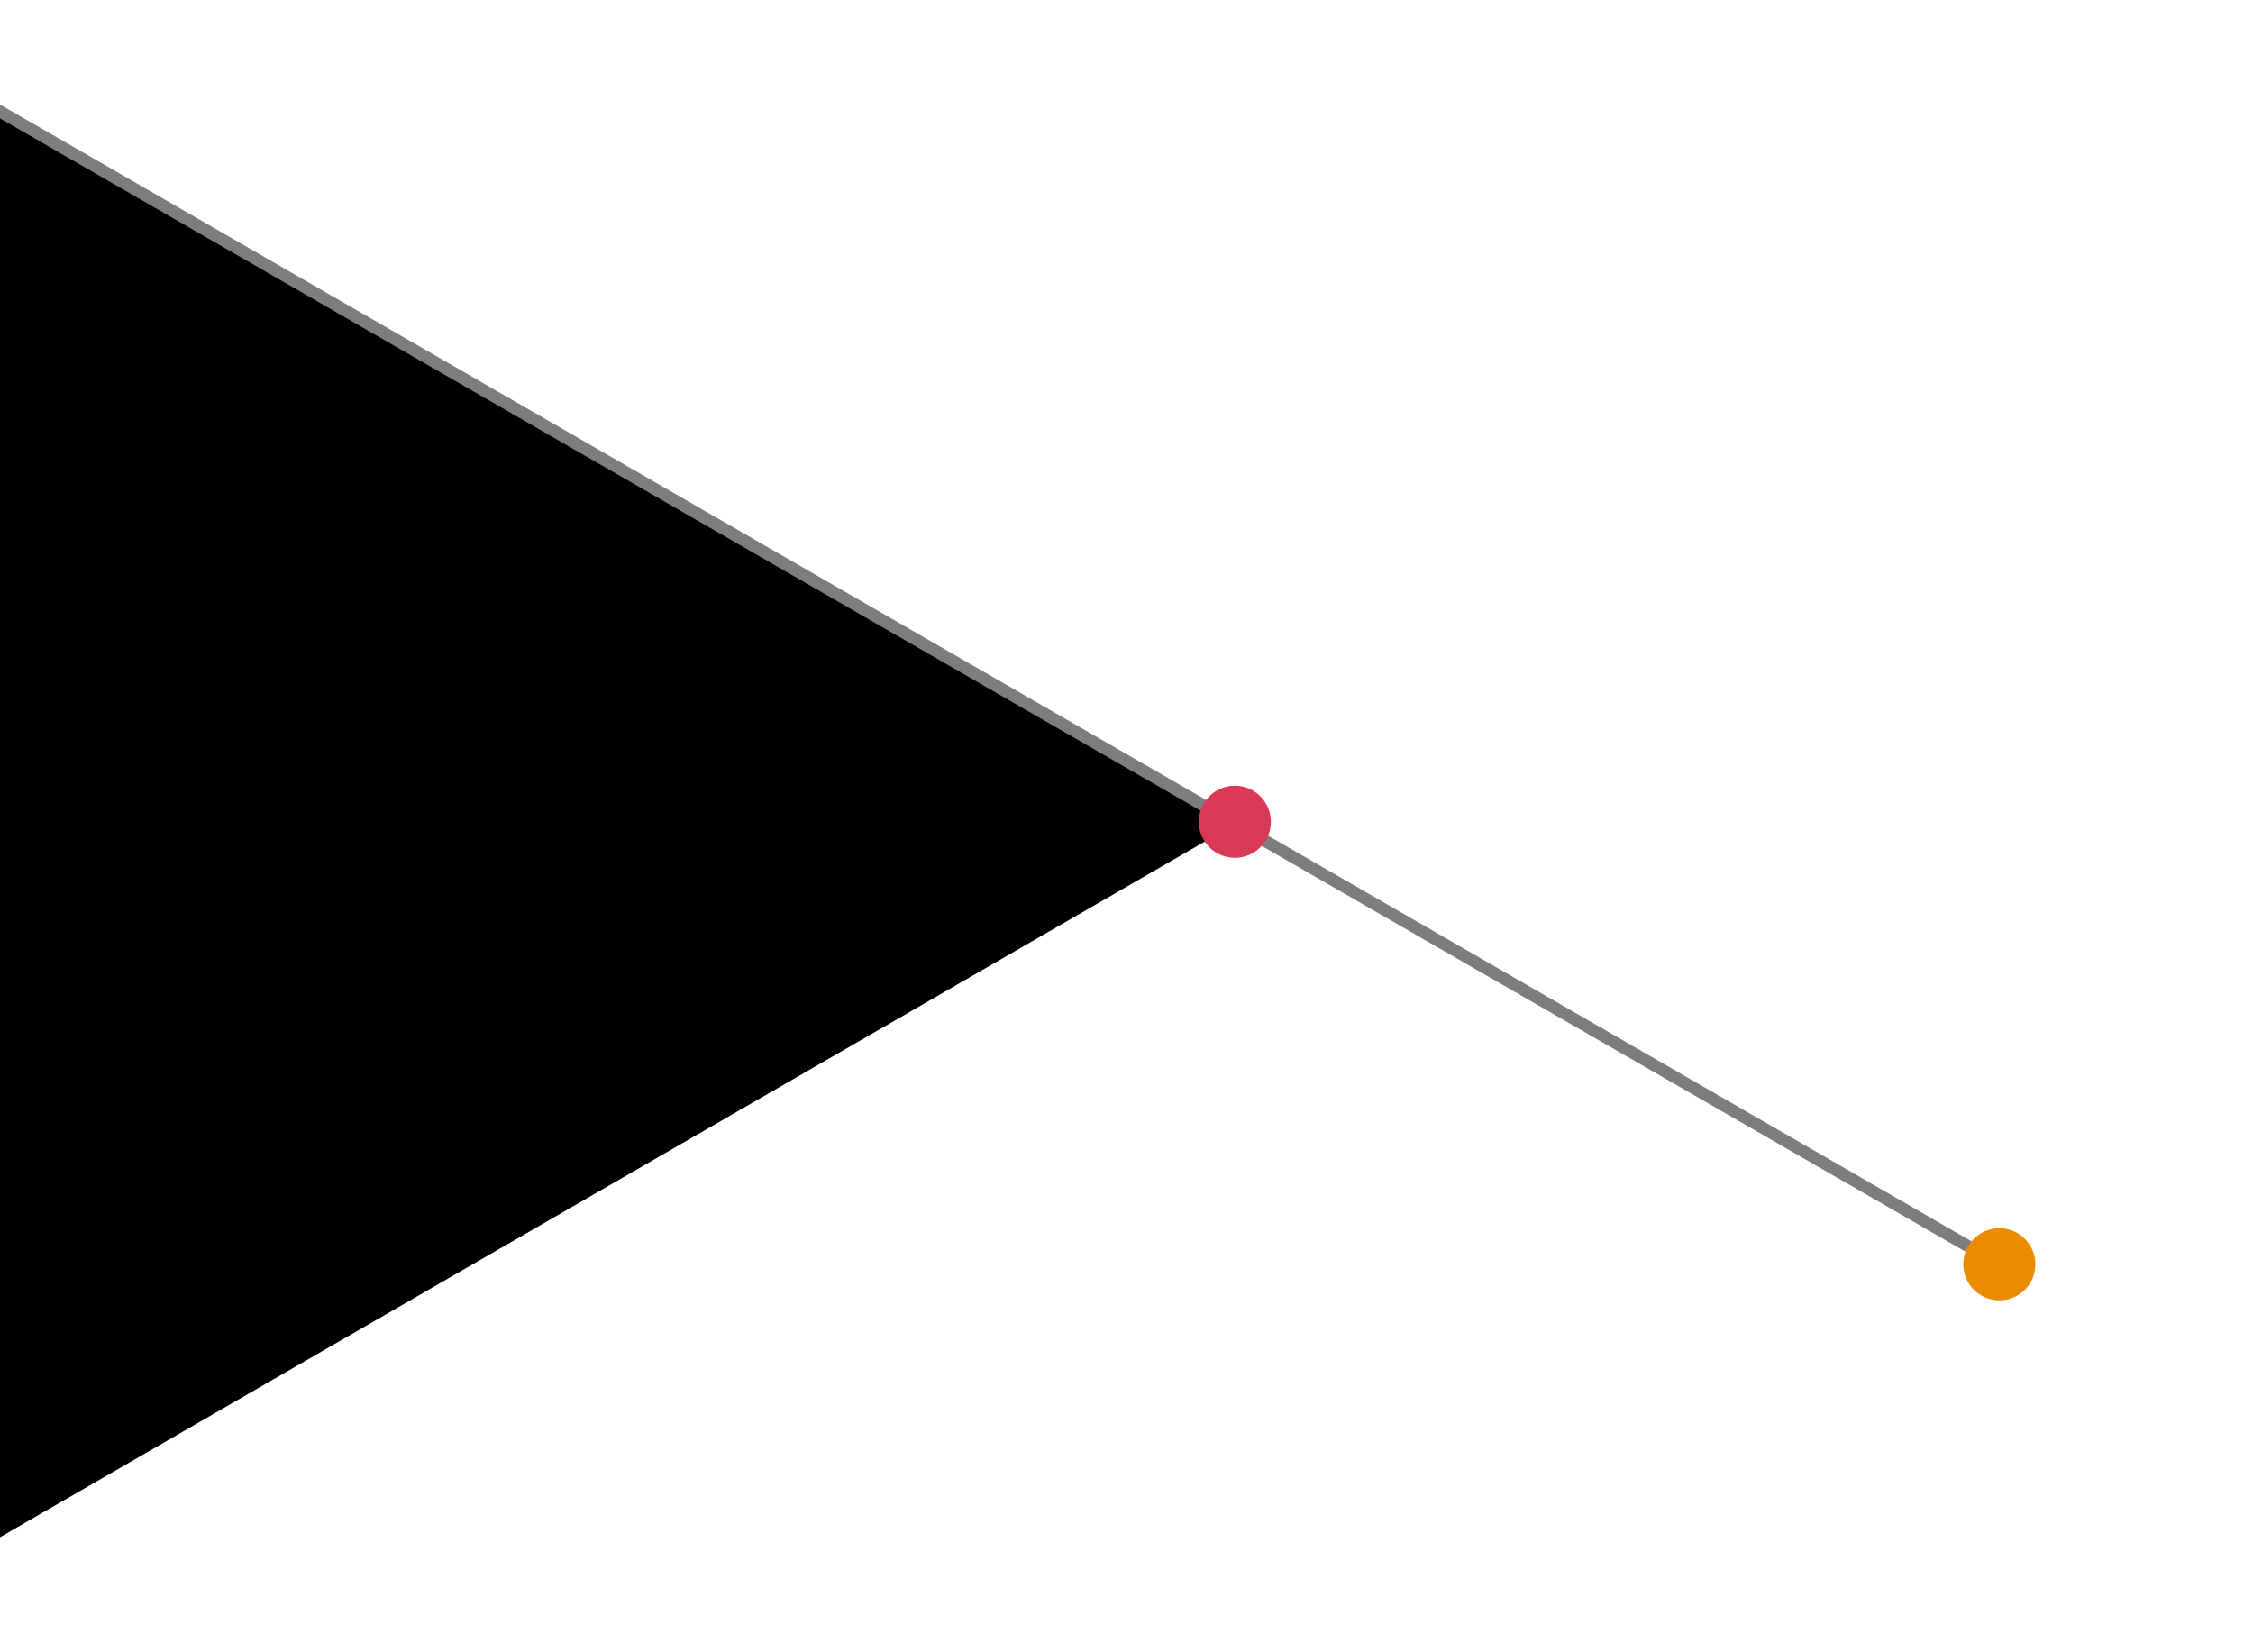 <?xml version="1.0" encoding="UTF-8"?><svg id="Layer_1" xmlns="http://www.w3.org/2000/svg" width="375" height="275" xmlns:xlink="http://www.w3.org/1999/xlink" viewBox="0 0 375 275"><defs><style>.cls-1,.cls-2{fill:none;}.cls-3{clip-path:url(#clippath);}.cls-4{fill:#eb8c00;}.cls-5{fill:#d93954;}.cls-2{stroke:#7d7d7d;stroke-width:2px;}</style><clipPath id="clippath"><rect class="cls-1" y="-62.5" width="375" height="400"/></clipPath></defs><g class="cls-3"><g><polygon points="204.98 137.5 102.49 196.67 0 255.85 0 137.5 0 19.15 102.49 78.33 204.98 137.5"/><path id="Path_47744" class="cls-2" d="M332.78,210.42L-62.72-17.61"/><circle id="Ellipse_743" class="cls-4" cx="332.78" cy="210.42" r="6"/><circle id="Ellipse_744" class="cls-5" cx="205.53" cy="136.77" r="6"/></g></g></svg>